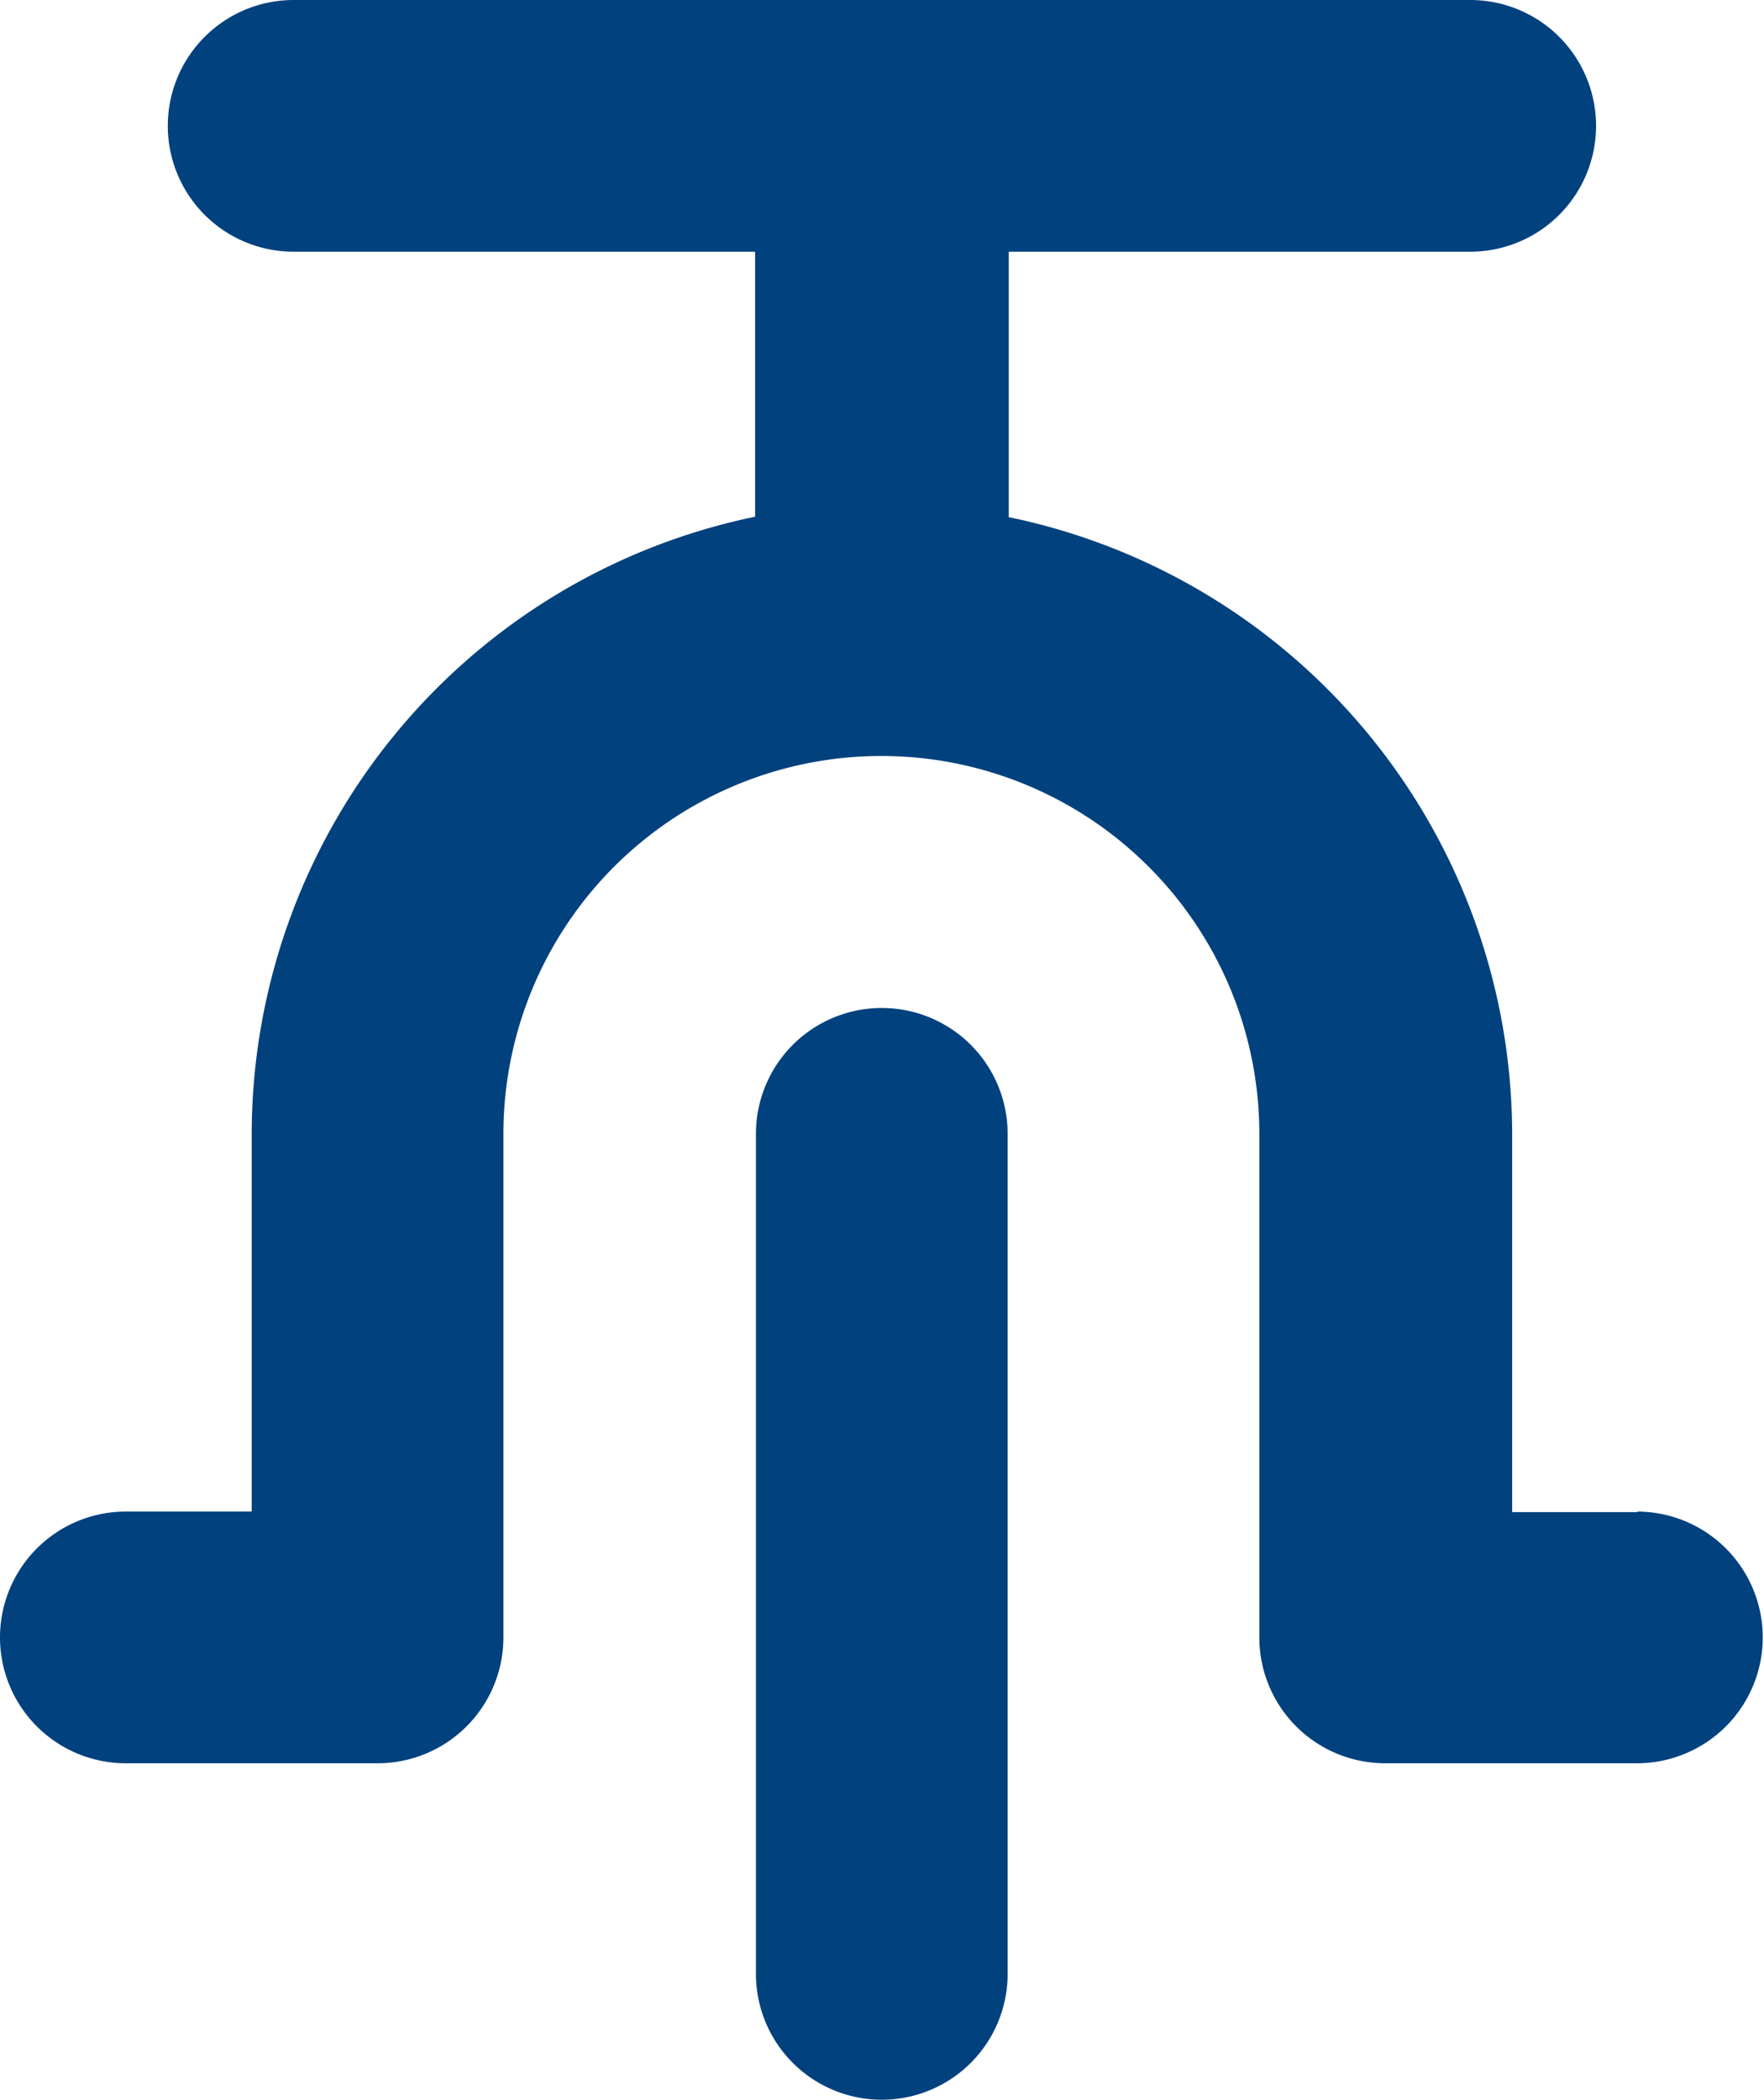 <svg xmlns="http://www.w3.org/2000/svg" width="12.615" height="15.018" viewBox="0 0 12.615 15.018">
  <g id="BIKE" transform="translate(-0.6)">
    <path id="Path_14" data-name="Path 14" d="M8.7,9.6a.9.9,0,0,0-.9.9v6.007a.9.9,0,0,0,1.8,0V10.5A.9.9,0,0,0,8.7,9.6Z" transform="translate(-1.794 -2.392)" fill="#00417e"/>
    <path id="Path_15" data-name="Path 15" d="M12.314,10.813h-.9v-2.7a4.513,4.513,0,0,0-3.6-4.415V1.8h3.3a.9.9,0,0,0,0-1.8H2.7a.9.9,0,0,0,0,1.8h3.3V3.695A4.513,4.513,0,0,0,2.4,8.109v2.7H1.5a.9.9,0,1,0,0,1.8H3.3a.9.9,0,0,0,.9-.9v-3.6a2.7,2.7,0,0,1,5.406,0v3.6a.9.9,0,0,0,.9.9h1.8a.9.9,0,0,0,0-1.8Z" transform="translate(0 0)" fill="#00417e"/>
  </g>
</svg>
